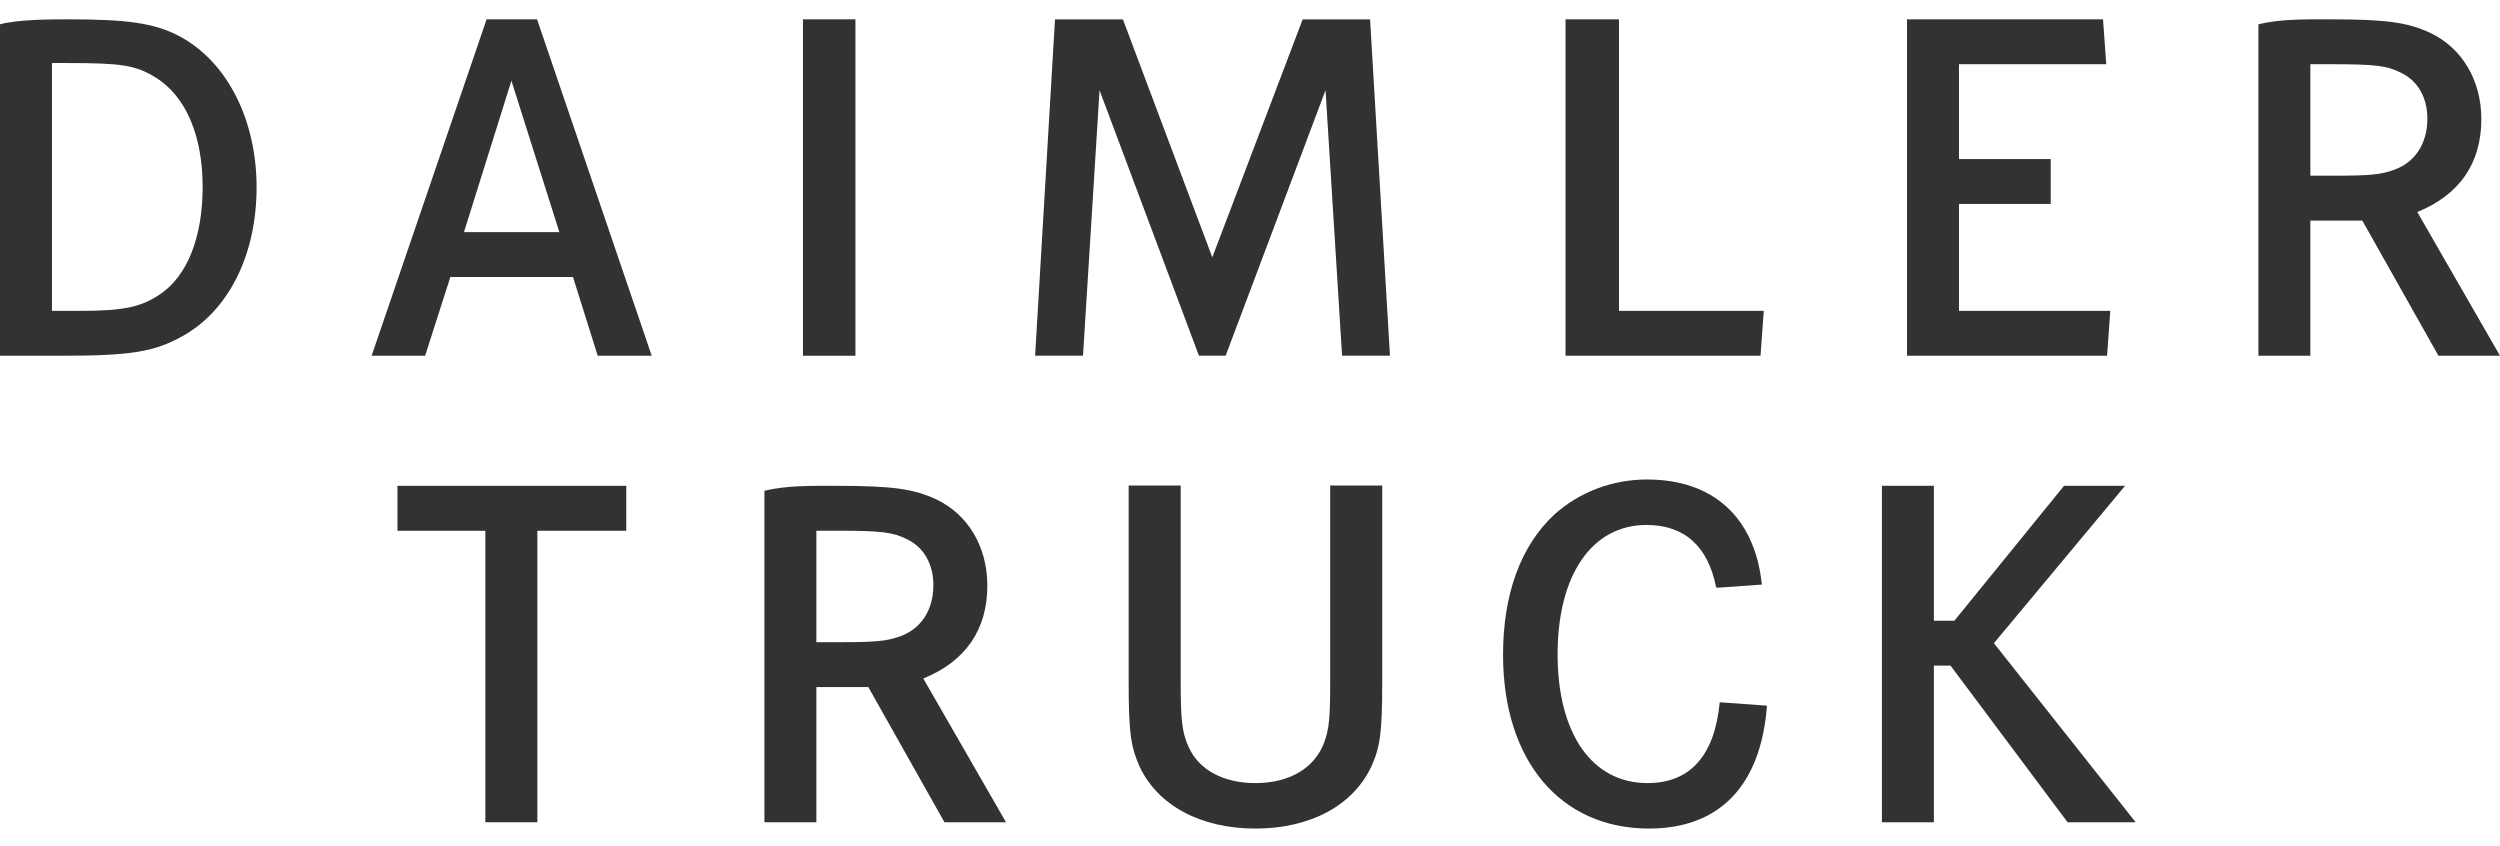 <svg width="127" height="43" viewBox="0 0 127 43" fill="none" xmlns="http://www.w3.org/2000/svg">
<path d="M40.791 18.072H43.456V0.982H40.791V18.072Z" fill="#323232"/>
<path d="M79.529 0.982V18.072H89.435L89.599 15.792H82.245V0.982H79.529Z" fill="#323232"/>
<path d="M99.516 8.079V3.263H106.997L106.834 0.982H96.876V18.072H107.039L107.203 15.792H99.516V10.36H104.177V8.079H99.516Z" fill="#323232"/>
<path d="M24.719 0.982L18.878 18.072H21.596L22.878 14.073H29.108L30.364 18.072H33.107L27.283 0.982H24.719ZM28.415 11.791H23.57L25.98 4.1L28.415 11.791Z" fill="#323232"/>
<path d="M53.594 0.986L52.584 18.069H55.017L55.857 4.584L60.906 18.069H62.263L67.337 4.584L68.177 18.069H70.61L69.6 0.986H66.175L61.585 13.074L57.045 0.986H53.594Z" fill="#323232"/>
<path d="M114.727 18.072H117.366V11.205H120.005L123.874 18.072H127L122.798 10.77C124.95 9.899 126.052 8.284 126.052 6.055C126.052 4.083 125.079 2.443 123.464 1.674C122.311 1.136 121.235 0.982 118.391 0.982C117.188 0.984 115.84 0.954 114.727 1.237V18.072ZM118.416 3.262C120.697 3.262 121.261 3.339 121.978 3.699C122.824 4.108 123.31 4.954 123.31 6.03C123.31 7.286 122.695 8.233 121.645 8.618C120.953 8.874 120.39 8.925 118.545 8.925H117.366V3.263L118.416 3.262Z" fill="#323232"/>
<path d="M0 1.234V18.072H3.101C6.662 18.072 7.832 17.877 9.276 17.073C11.649 15.75 13.035 12.899 13.035 9.517C13.035 6.109 11.558 3.144 9.122 1.844C7.819 1.148 6.354 0.982 3.459 0.982C2.473 0.982 0.912 0.99 0 1.234ZM2.639 15.792V3.202H3.382C6.176 3.202 6.893 3.306 7.918 3.945C9.48 4.919 10.294 6.955 10.294 9.492C10.294 12.028 9.532 14.025 8.097 14.972C7.125 15.613 6.252 15.792 4.023 15.792H2.639Z" fill="#323232"/>
<path d="M20.191 24.68V26.963H24.655V41.77H27.298V26.963H31.814V24.68H20.191Z" fill="#323232"/>
<path d="M57.336 24.666V34.649C57.336 37.19 57.439 37.908 57.875 38.909C58.799 40.91 60.98 42.091 63.776 42.091C66.573 42.091 68.754 40.91 69.678 38.909C70.114 37.933 70.217 37.19 70.217 34.649V24.666H67.574V34.597C67.574 36.42 67.522 37.01 67.292 37.651C66.83 38.986 65.547 39.781 63.776 39.781C62.16 39.781 60.903 39.114 60.39 37.959C60.056 37.241 59.979 36.651 59.979 34.597V24.666H57.336Z" fill="#323232"/>
<path d="M89.502 29.696C89.146 26.277 87.029 24.358 83.667 24.358C81.897 24.358 80.229 25 78.972 26.129C77.252 27.72 76.355 30.184 76.355 33.263C76.355 38.627 79.254 42.091 83.77 42.091C87.362 42.091 89.458 39.895 89.762 35.848L87.362 35.675C87.105 38.396 85.848 39.781 83.693 39.781C80.87 39.781 79.126 37.266 79.126 33.237C79.126 29.209 80.87 26.668 83.641 26.668C85.566 26.668 86.772 27.746 87.182 29.85H87.362L89.502 29.696Z" fill="#323232"/>
<path d="M104.852 24.68L99.282 31.533H98.241V24.68H95.602V41.77H98.241V33.814H99.087L105.032 41.77H108.491L101.29 32.674L107.953 24.68H104.852Z" fill="#323232"/>
<path d="M38.832 41.77H41.471V34.903H44.11L47.979 41.77H51.105L46.903 34.468C49.055 33.596 50.157 31.982 50.157 29.753C50.157 27.78 49.183 26.14 47.569 25.371C46.416 24.833 45.34 24.68 42.496 24.68C41.293 24.681 39.944 24.651 38.832 24.934V41.77ZM42.521 26.96C44.802 26.96 45.365 27.037 46.083 27.396C46.928 27.806 47.415 28.651 47.415 29.728C47.415 30.983 46.8 31.931 45.75 32.316C45.058 32.572 44.494 32.623 42.65 32.623H41.471V26.96L42.521 26.96Z" fill="#323232"/>
</svg>
